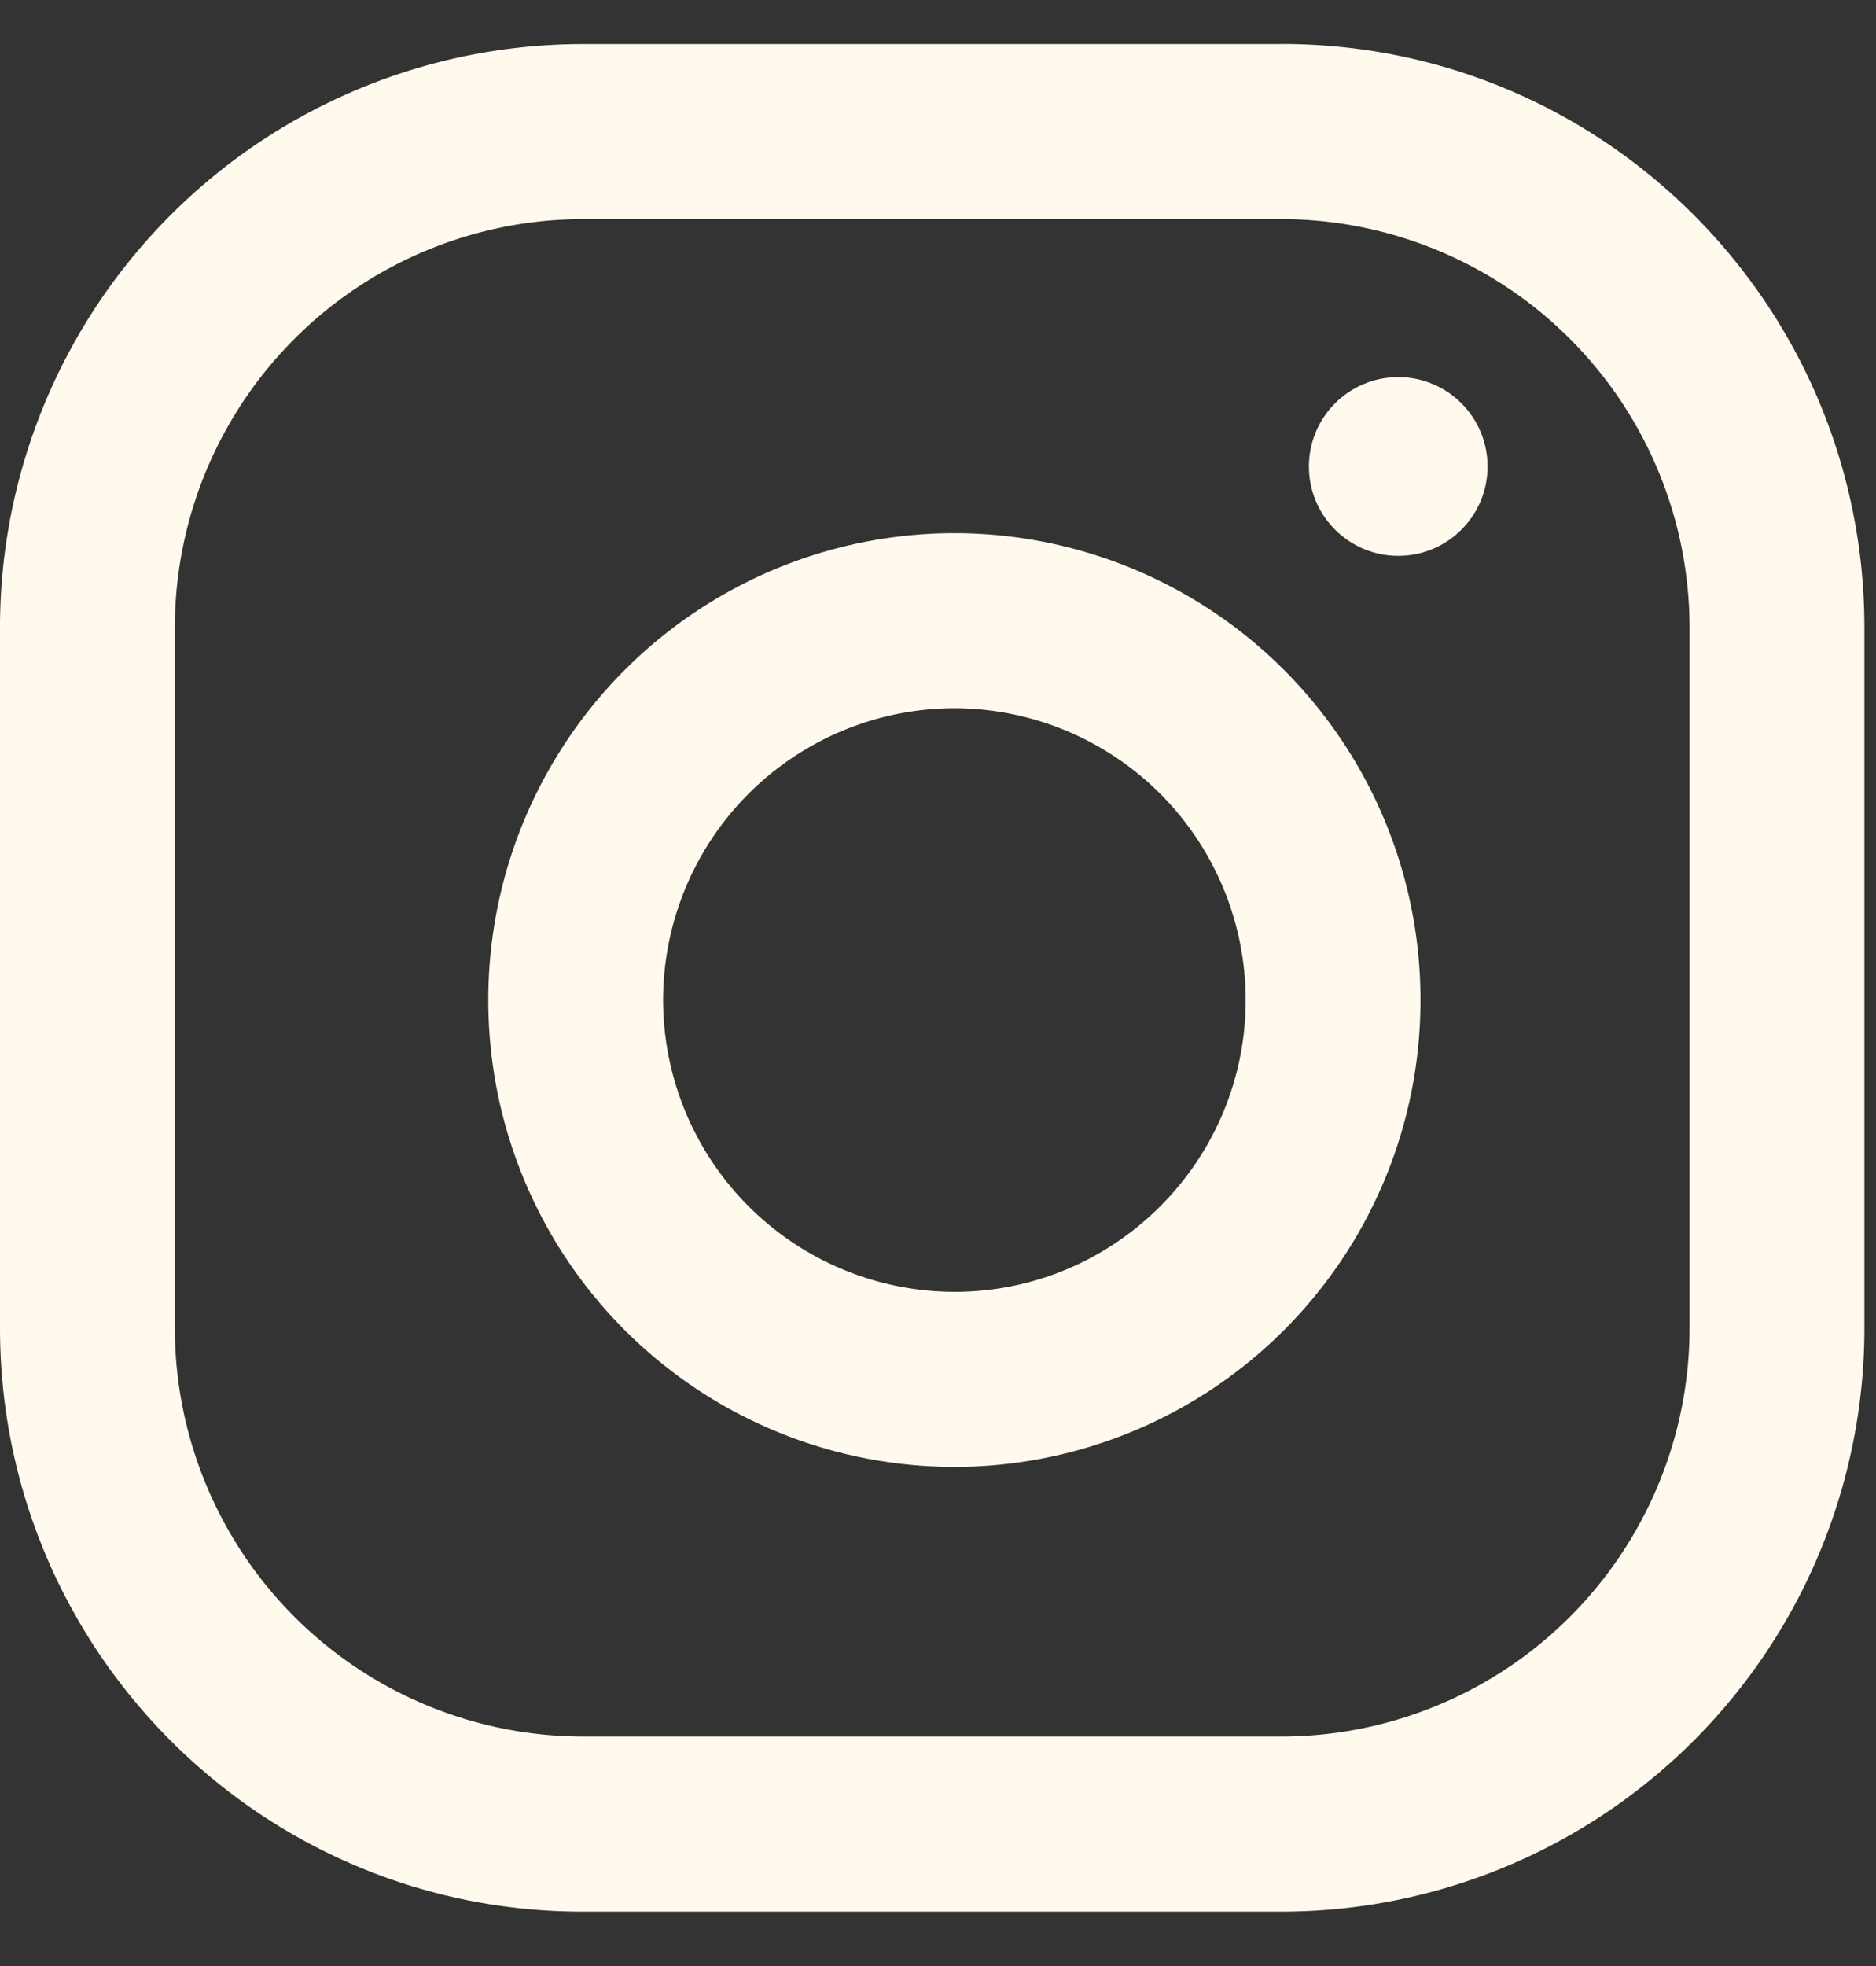 <svg width="21" height="22" xmlns="http://www.w3.org/2000/svg"><rect width="100%" height="100%" fill="#333333" stroke="none"/><g fill="#FFFAED" fill-rule="nonzero"><path d="M14.348.493H6.522A6.527 6.527 0 000 7.023v7.837c0 3.607 2.92 6.531 6.522 6.531h7.826a6.527 6.527 0 006.522-6.53V7.023c0-3.607-2.92-6.531-6.522-6.531zm4.565 14.367a4.573 4.573 0 01-4.565 4.572H6.522a4.573 4.573 0 01-4.565-4.572V7.024a4.573 4.573 0 014.565-4.572h7.826a4.573 4.573 0 014.565 4.572v7.836z"/><path d="M10.683 5.966a5.221 5.221 0 00-5.217 5.225 5.221 5.221 0 005.217 5.224 5.221 5.221 0 005.218-5.224 5.221 5.221 0 00-5.218-5.225zm0 8.49a3.268 3.268 0 01-3.26-3.265 3.267 3.267 0 013.26-3.266 3.267 3.267 0 013.261 3.266c0 1.8-1.463 3.265-3.26 3.265z"/><circle cx="15.652" cy="5.22" r="1"/></g></svg>